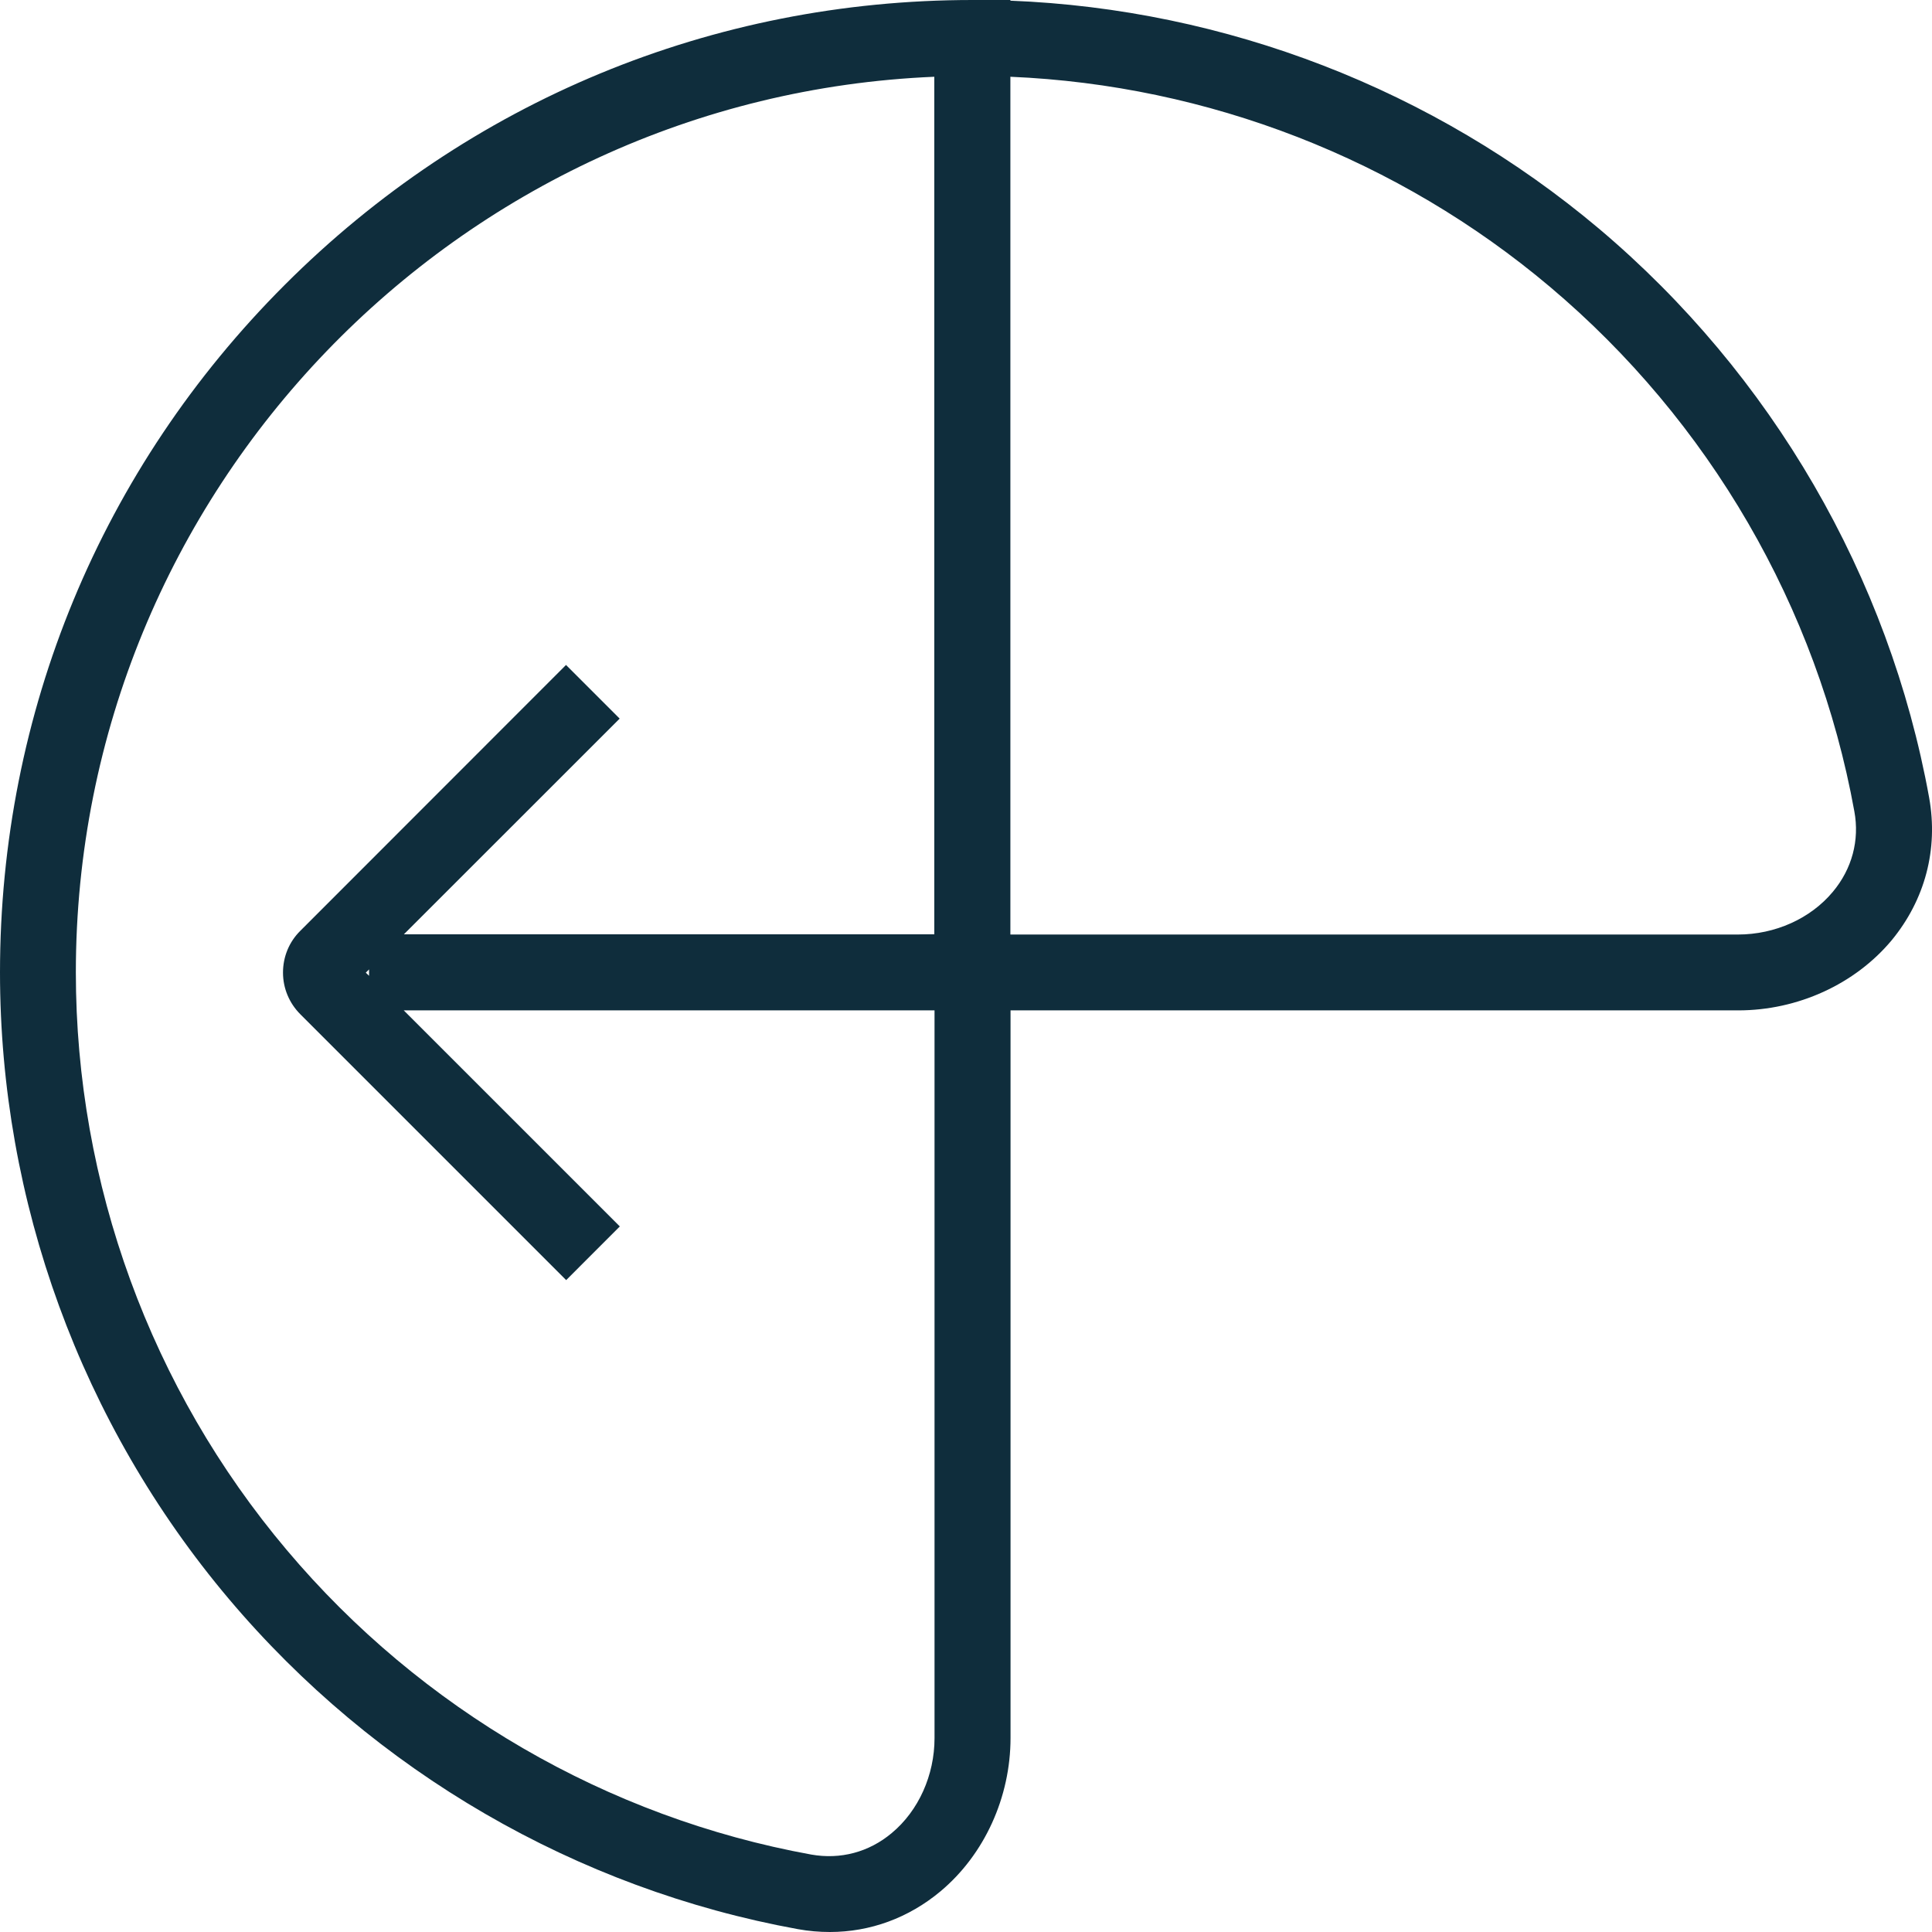 <?xml version="1.0" encoding="UTF-8"?>
<svg xmlns="http://www.w3.org/2000/svg" xmlns:xlink="http://www.w3.org/1999/xlink" width="100px" height="100px" viewBox="0 0 100 100" version="1.1">
<g id="surface1">
<path style=" stroke:none;fill-rule:nonzero;fill:rgb(5.882%,17.647%,23.529%);fill-opacity:1;" d="M 99.852 41.285 C 97.777 29.844 91.703 19.379 82.758 11.832 C 74.203 4.629 63.453 0.473 52.297 0.035 L 52.297 0 L 50.332 0 C 36.891 0 24.25 5.23 14.742 14.742 C 5.23 24.25 0 36.891 0 50.332 C 0 62.184 4.203 73.703 11.844 82.758 C 19.391 91.703 29.844 97.77 41.297 99.852 C 41.852 99.953 42.406 100 42.953 100 C 45.035 100 47.027 99.277 48.684 97.891 C 50.953 95.992 52.305 93.027 52.305 89.953 L 52.305 52.297 L 89.973 52.297 C 93.047 52.297 96.008 50.945 97.906 48.676 C 99.641 46.574 100.332 43.953 99.852 41.285 Z M 48.359 48.359 L 20.906 48.359 L 32.074 37.195 L 29.297 34.418 L 15.547 48.176 C 14.965 48.75 14.648 49.52 14.648 50.344 C 14.648 51.156 14.973 51.926 15.547 52.5 L 29.305 66.258 L 32.082 63.48 L 20.898 52.297 L 48.371 52.297 L 48.371 89.965 C 48.371 91.879 47.547 93.723 46.156 94.879 C 44.973 95.871 43.5 96.258 41.992 95.992 C 31.434 94.074 21.797 88.48 14.844 80.23 C 7.805 71.891 3.926 61.27 3.926 50.332 C 3.926 25.406 23.684 5.008 48.359 3.973 Z M 18.934 50.344 L 19.102 50.176 L 19.102 50.508 Z M 94.871 46.156 C 93.715 47.547 91.879 48.371 89.953 48.371 L 52.297 48.371 L 52.297 3.973 C 62.527 4.406 72.379 8.23 80.223 14.844 C 88.473 21.797 94.066 31.434 95.98 41.992 C 96.258 43.492 95.859 44.973 94.871 46.156 Z M 94.871 46.156 "/>
</g>
</svg>
